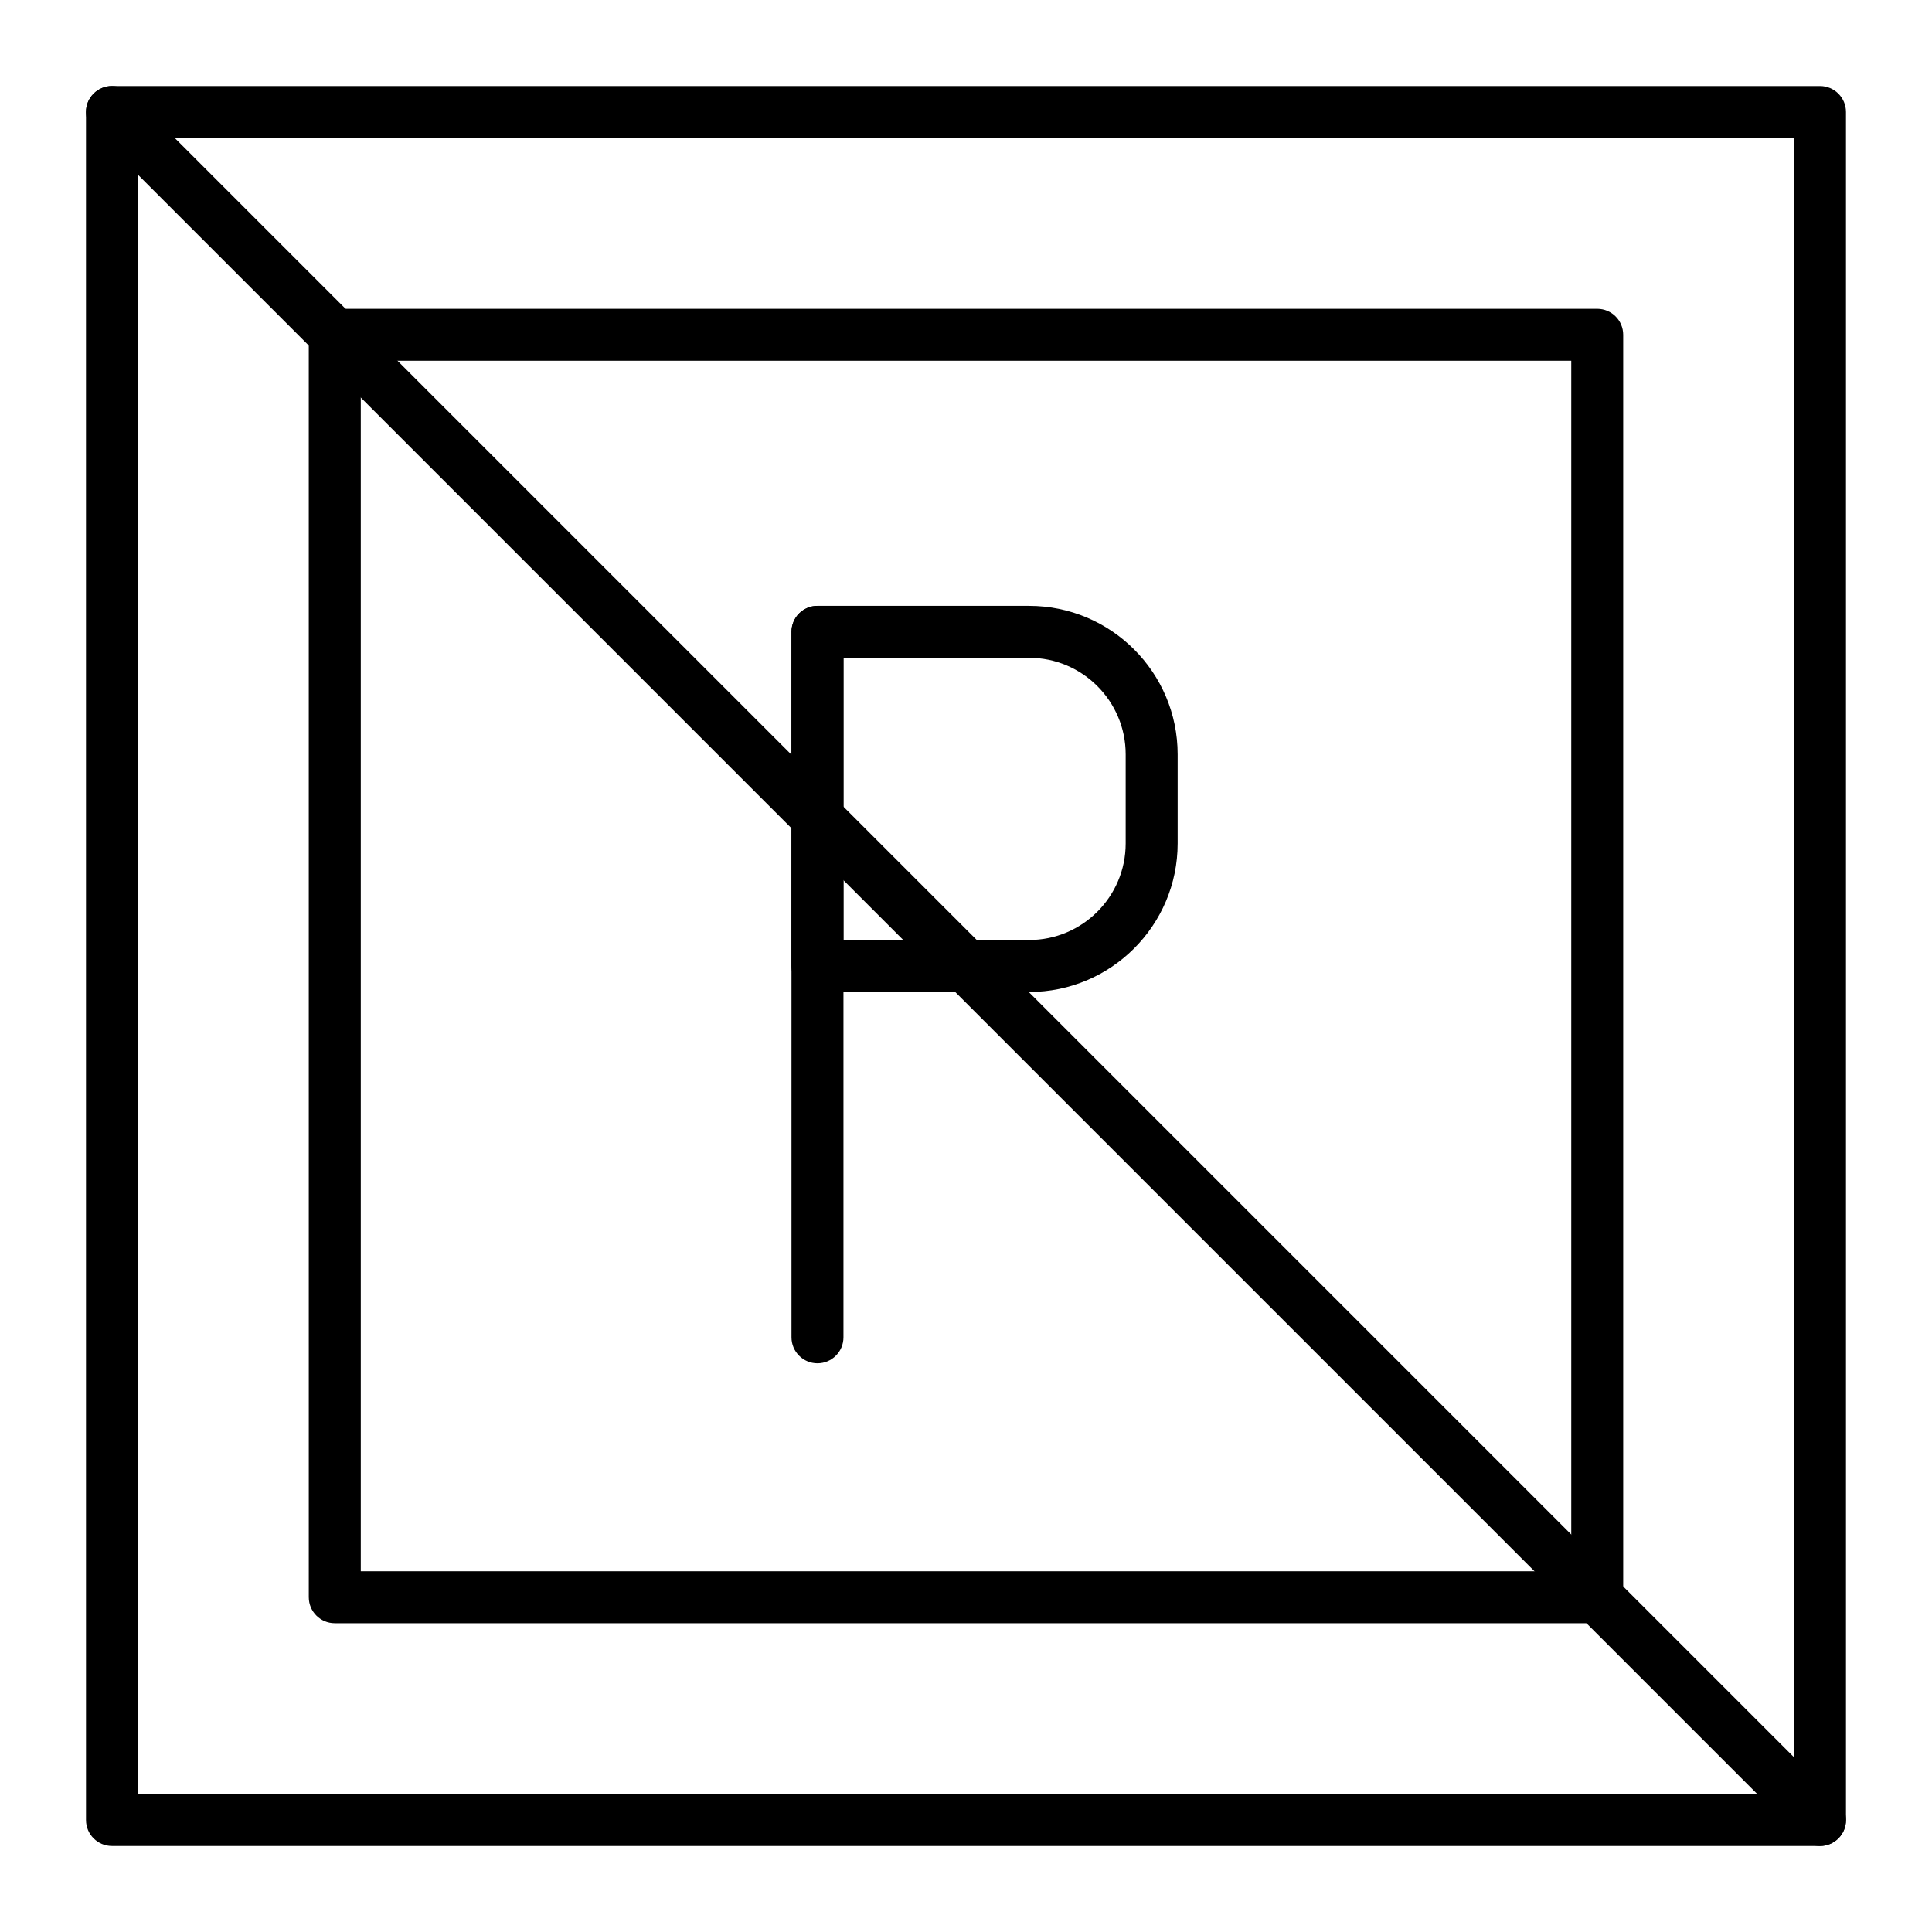 <?xml version="1.0" encoding="UTF-8"?>
<!-- Uploaded to: ICON Repo, www.iconrepo.com, Generator: ICON Repo Mixer Tools -->
<svg fill="#000000" width="800px" height="800px" version="1.1" viewBox="144 144 512 512" xmlns="http://www.w3.org/2000/svg">
 <g>
  <path d="m626.32 633.21h-452.64c-3.805 0-6.887-3.082-6.887-6.887l-0.004-452.64c0-3.805 3.082-6.887 6.887-6.887h452.64c3.805 0 6.887 3.082 6.887 6.887v452.64c0.004 3.805-3.078 6.887-6.883 6.887zm-445.75-13.777h438.87l-0.004-438.86h-438.86z"/>
  <path d="m567.28 574.17h-334.56c-3.805 0-6.887-3.082-6.887-6.887l-0.004-334.56c0-3.805 3.082-6.887 6.887-6.887h334.56c3.805 0 6.887 3.082 6.887 6.887v334.56c0.004 3.801-3.082 6.887-6.887 6.887zm-327.67-13.777h320.79v-320.79h-320.79z"/>
  <path d="m360.64 505.29c-3.805 0-6.887-3.082-6.887-6.887v-186.96c0-3.805 3.082-6.887 6.887-6.887 3.805 0 6.887 3.082 6.887 6.887v186.96c0.004 3.805-3.082 6.887-6.887 6.887z"/>
  <path d="m416.73 406.89h-56.09c-3.805 0-6.887-3.082-6.887-6.887v-88.559c0-3.805 3.082-6.887 6.887-6.887h56.09c21.703 0 39.359 17.656 39.359 39.359v23.617c0 21.699-17.656 39.355-39.359 39.355zm-49.199-13.777h49.199c14.109 0 25.586-11.477 25.586-25.586v-23.617c0-14.105-11.477-25.586-25.586-25.586h-49.199z"/>
  <path d="m626.32 633.21c-1.762 0-3.527-0.672-4.871-2.016l-452.64-452.64c-2.691-2.688-2.691-7.051 0-9.742 2.688-2.688 7.051-2.688 9.742 0l452.64 452.64c2.688 2.691 2.688 7.051 0 9.742-1.348 1.344-3.109 2.016-4.871 2.016z"/>
 </g>
</svg>